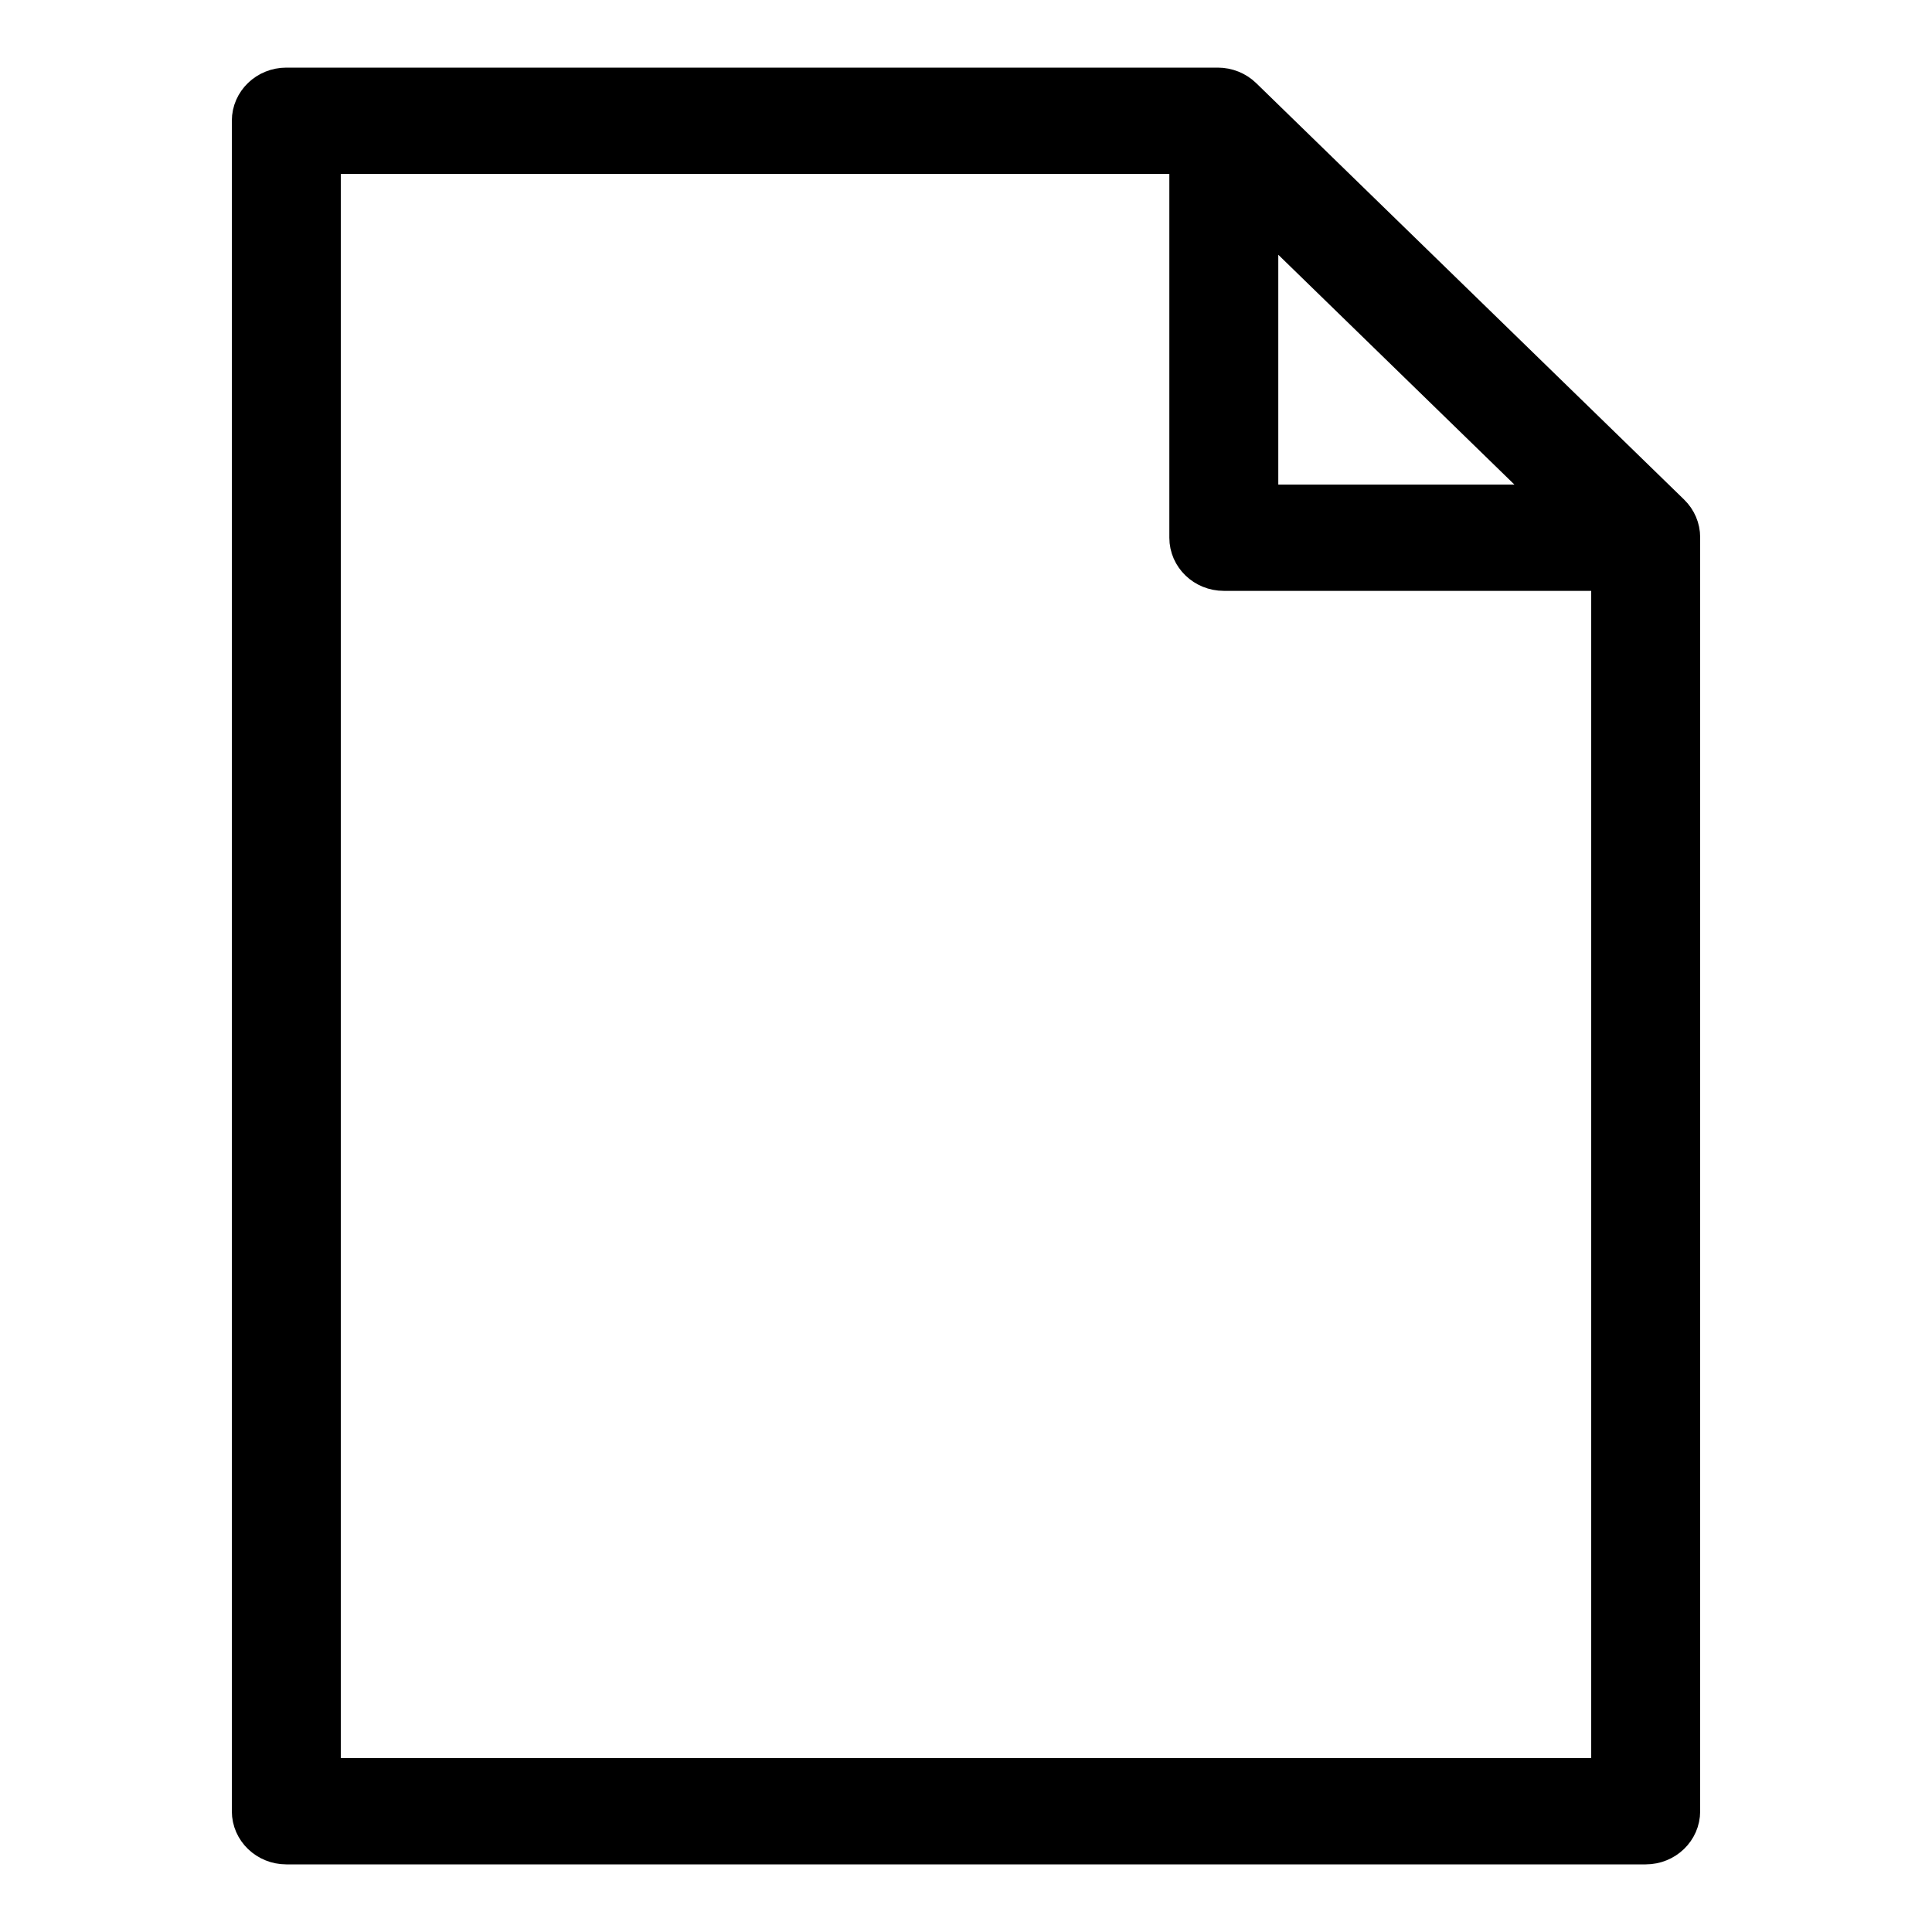 <?xml version="1.0" encoding="UTF-8"?> <svg xmlns="http://www.w3.org/2000/svg" viewBox="0 0 100.00 100.00" data-guides="{&quot;vertical&quot;:[],&quot;horizontal&quot;:[]}"><path fill="black" stroke="black" fill-opacity="1" stroke-width="2" stroke-opacity="1" color="rgb(51, 51, 51)" fill-rule="evenodd" id="tSvg2800d35d20" title="Path 1" d="M86.475 26.578C79.091 19.392 71.707 12.205 64.323 5.019C63.981 4.687 63.515 4.5 63.029 4.5C46.959 4.5 30.889 4.5 14.82 4.5C13.815 4.5 13 5.283 13 6.25C13 35.417 13 64.583 13 93.75C13 94.716 13.815 95.5 14.82 95.5C38.273 95.5 61.727 95.5 85.18 95.5C86.185 95.5 87 94.716 87 93.75C87 71.769 87 49.789 87 27.809C87 27.349 86.812 26.907 86.475 26.578ZM65.164 10.817C70.392 15.906 75.62 20.995 80.848 26.083C75.62 26.083 70.392 26.083 65.164 26.083C65.164 20.995 65.164 15.906 65.164 10.817ZM16.639 92C16.639 64 16.639 36 16.639 8C31.601 8 46.563 8 61.525 8C61.525 14.611 61.525 21.222 61.525 27.833C61.525 28.8 62.339 29.583 63.344 29.583C70.016 29.583 76.689 29.583 83.361 29.583C83.361 50.389 83.361 71.194 83.361 92C61.12 92 38.88 92 16.639 92Z"></path><defs></defs></svg> 